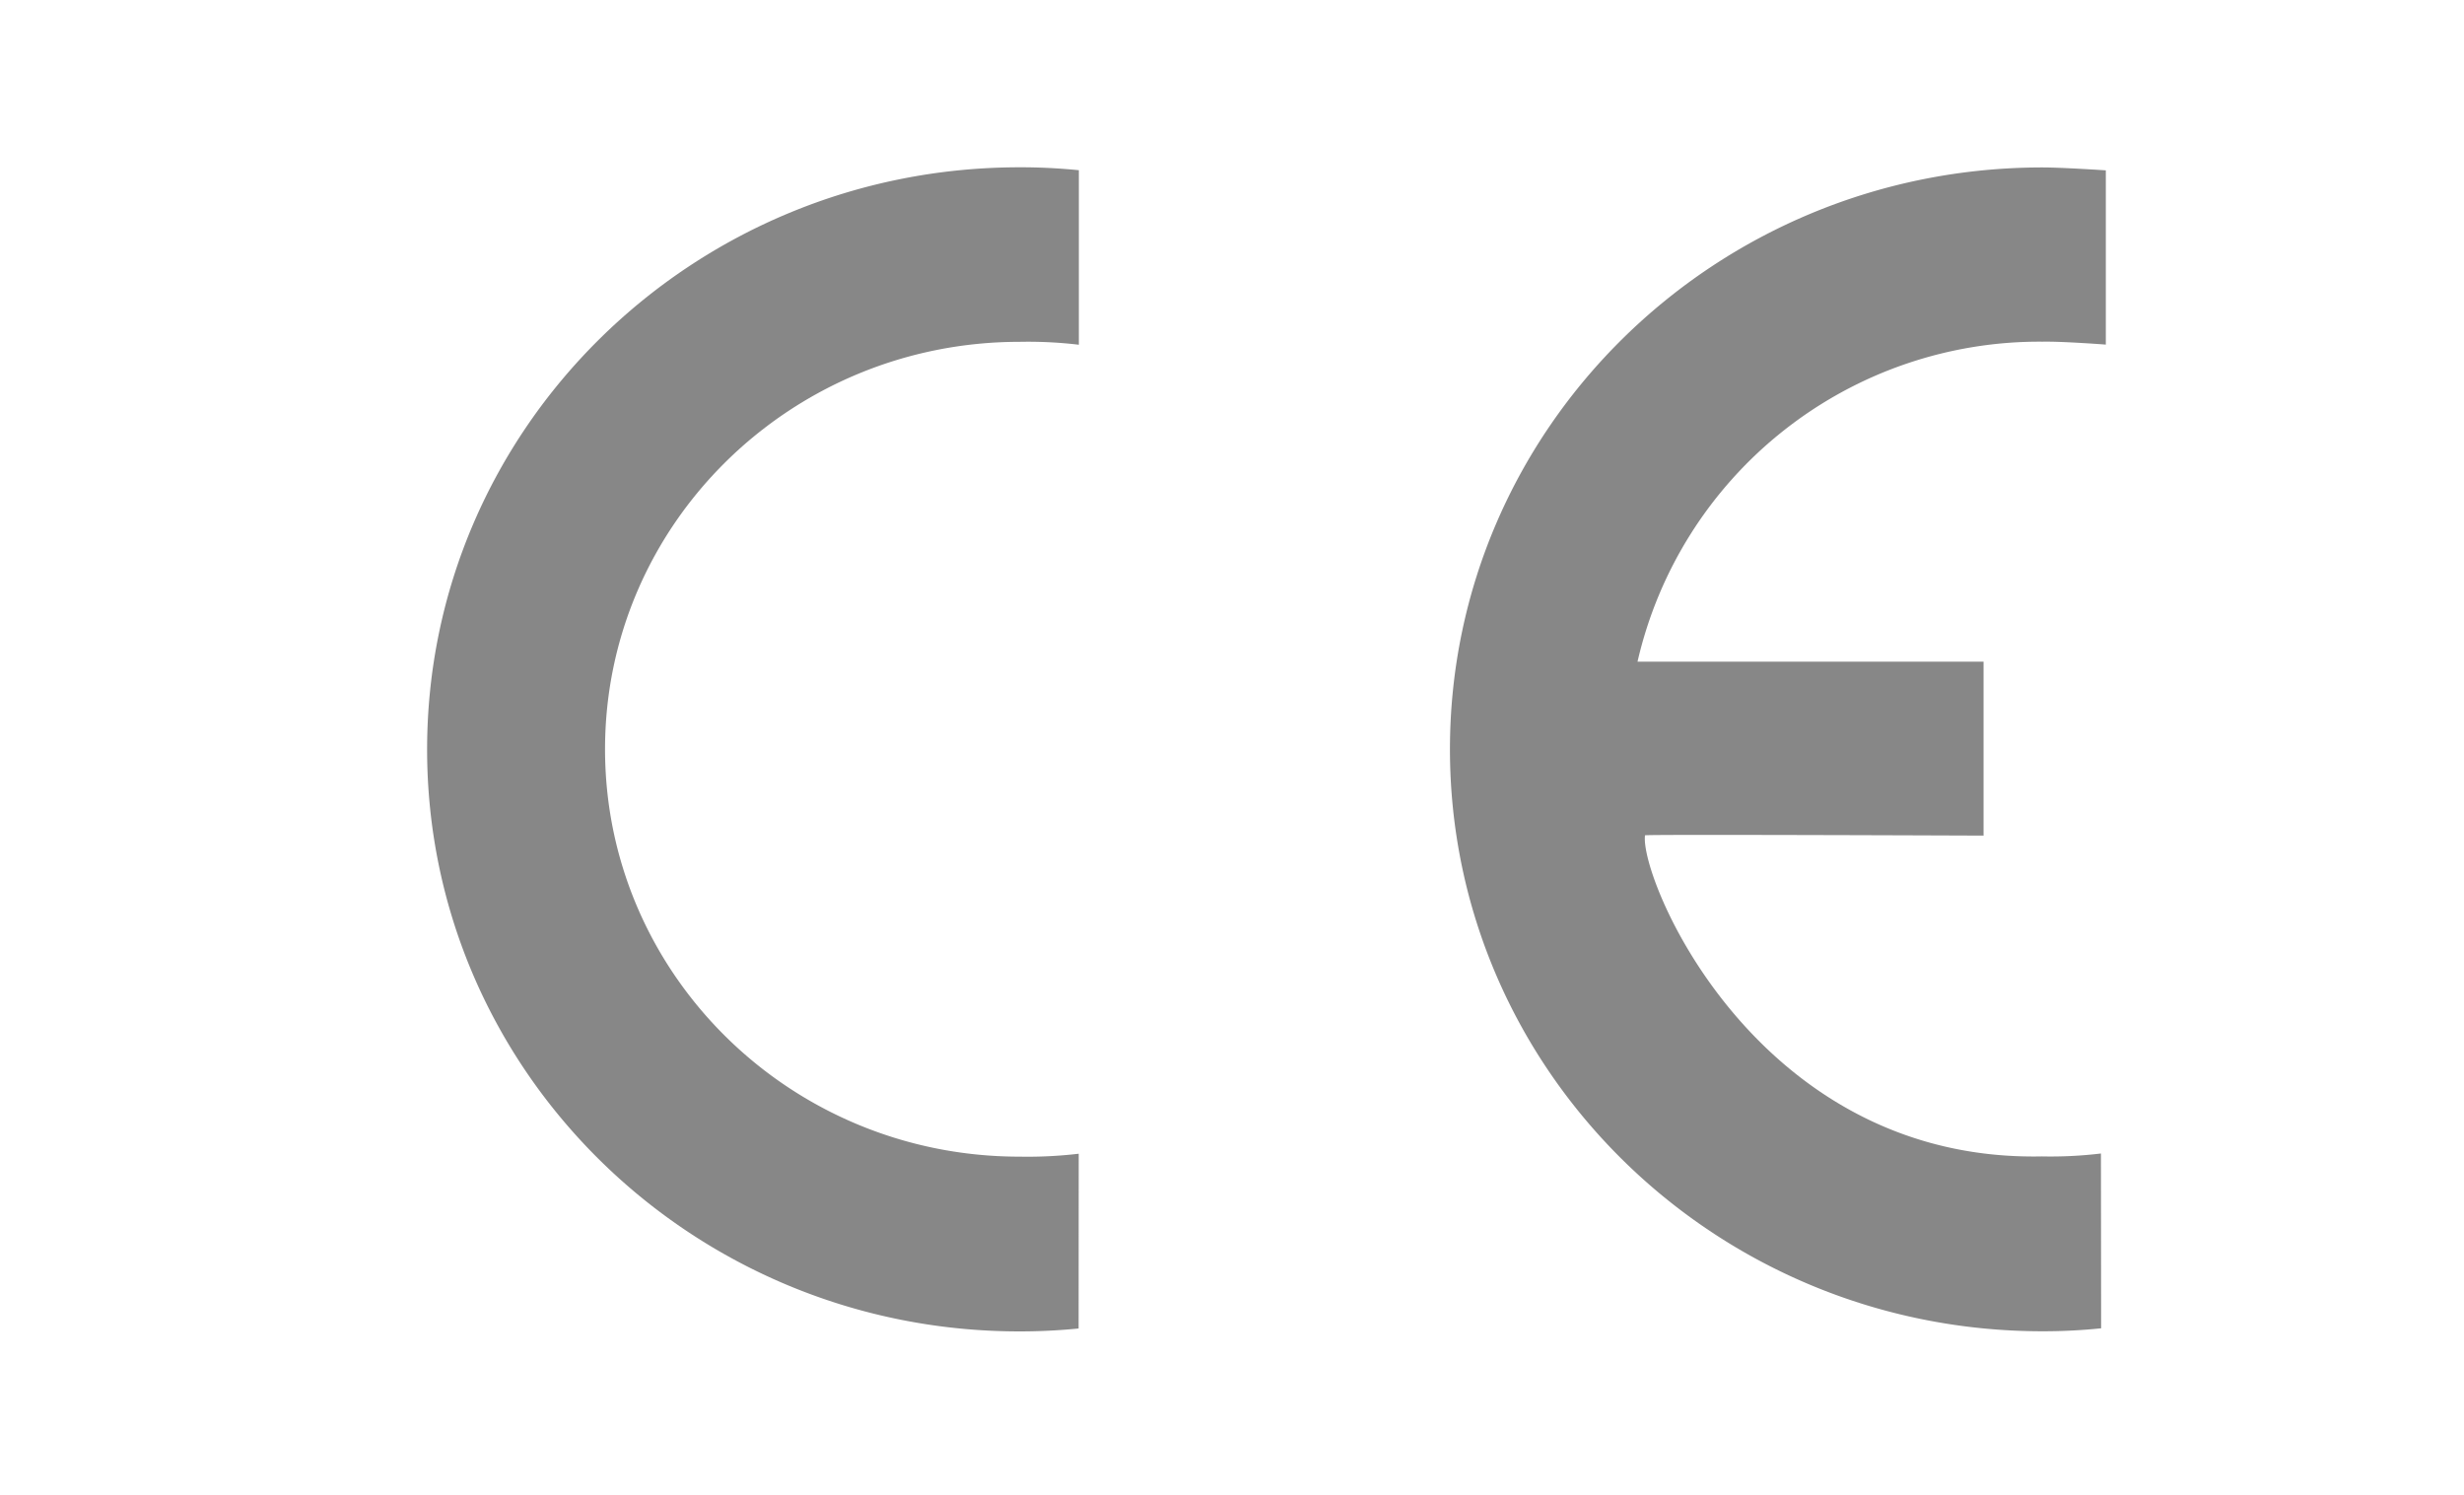 <svg xmlns="http://www.w3.org/2000/svg" viewBox="0 0 524 318"><defs><style>.cls-1{fill:#878787;}.cls-2{fill:none;}</style></defs><g id="Warstwa_2" data-name="Warstwa 2"><g id="Warstwa_1-2" data-name="Warstwa 1"><g id="Warstwa_1-2-2" data-name="Warstwa 1-2"><path class="cls-1" d="M229.38,282.55c-4.19.42-8.4.62-12.6.62-69.55,0-125.95-55.41-125.95-123.76s56.4-123.83,126-123.83a123.32,123.32,0,0,1,12.6.62V73.32a91.45,91.45,0,0,0-12.6-.62c-48.69,0-88.16,38.78-88.16,86.64S168.11,246,216.8,246a93,93,0,0,0,12.6-.62Z"/><path class="cls-1" d="M446.83,282.51a119.59,119.59,0,0,1-12.48.63c-69.55,0-126-55.41-126-123.77s56.4-123.76,126-123.76c4.2,0,13.48.62,13.48.62V73.29s-9.28-.71-13.48-.62a87.7,87.7,0,0,0-86.11,68.05h73.59v37s-71.91-.29-72-.06c-1.18,9.28,23.78,69.5,84.39,68.29a89.41,89.41,0,0,0,12.57-.62Z"/><rect class="cls-2" width="524" height="318"/></g></g></g></svg>